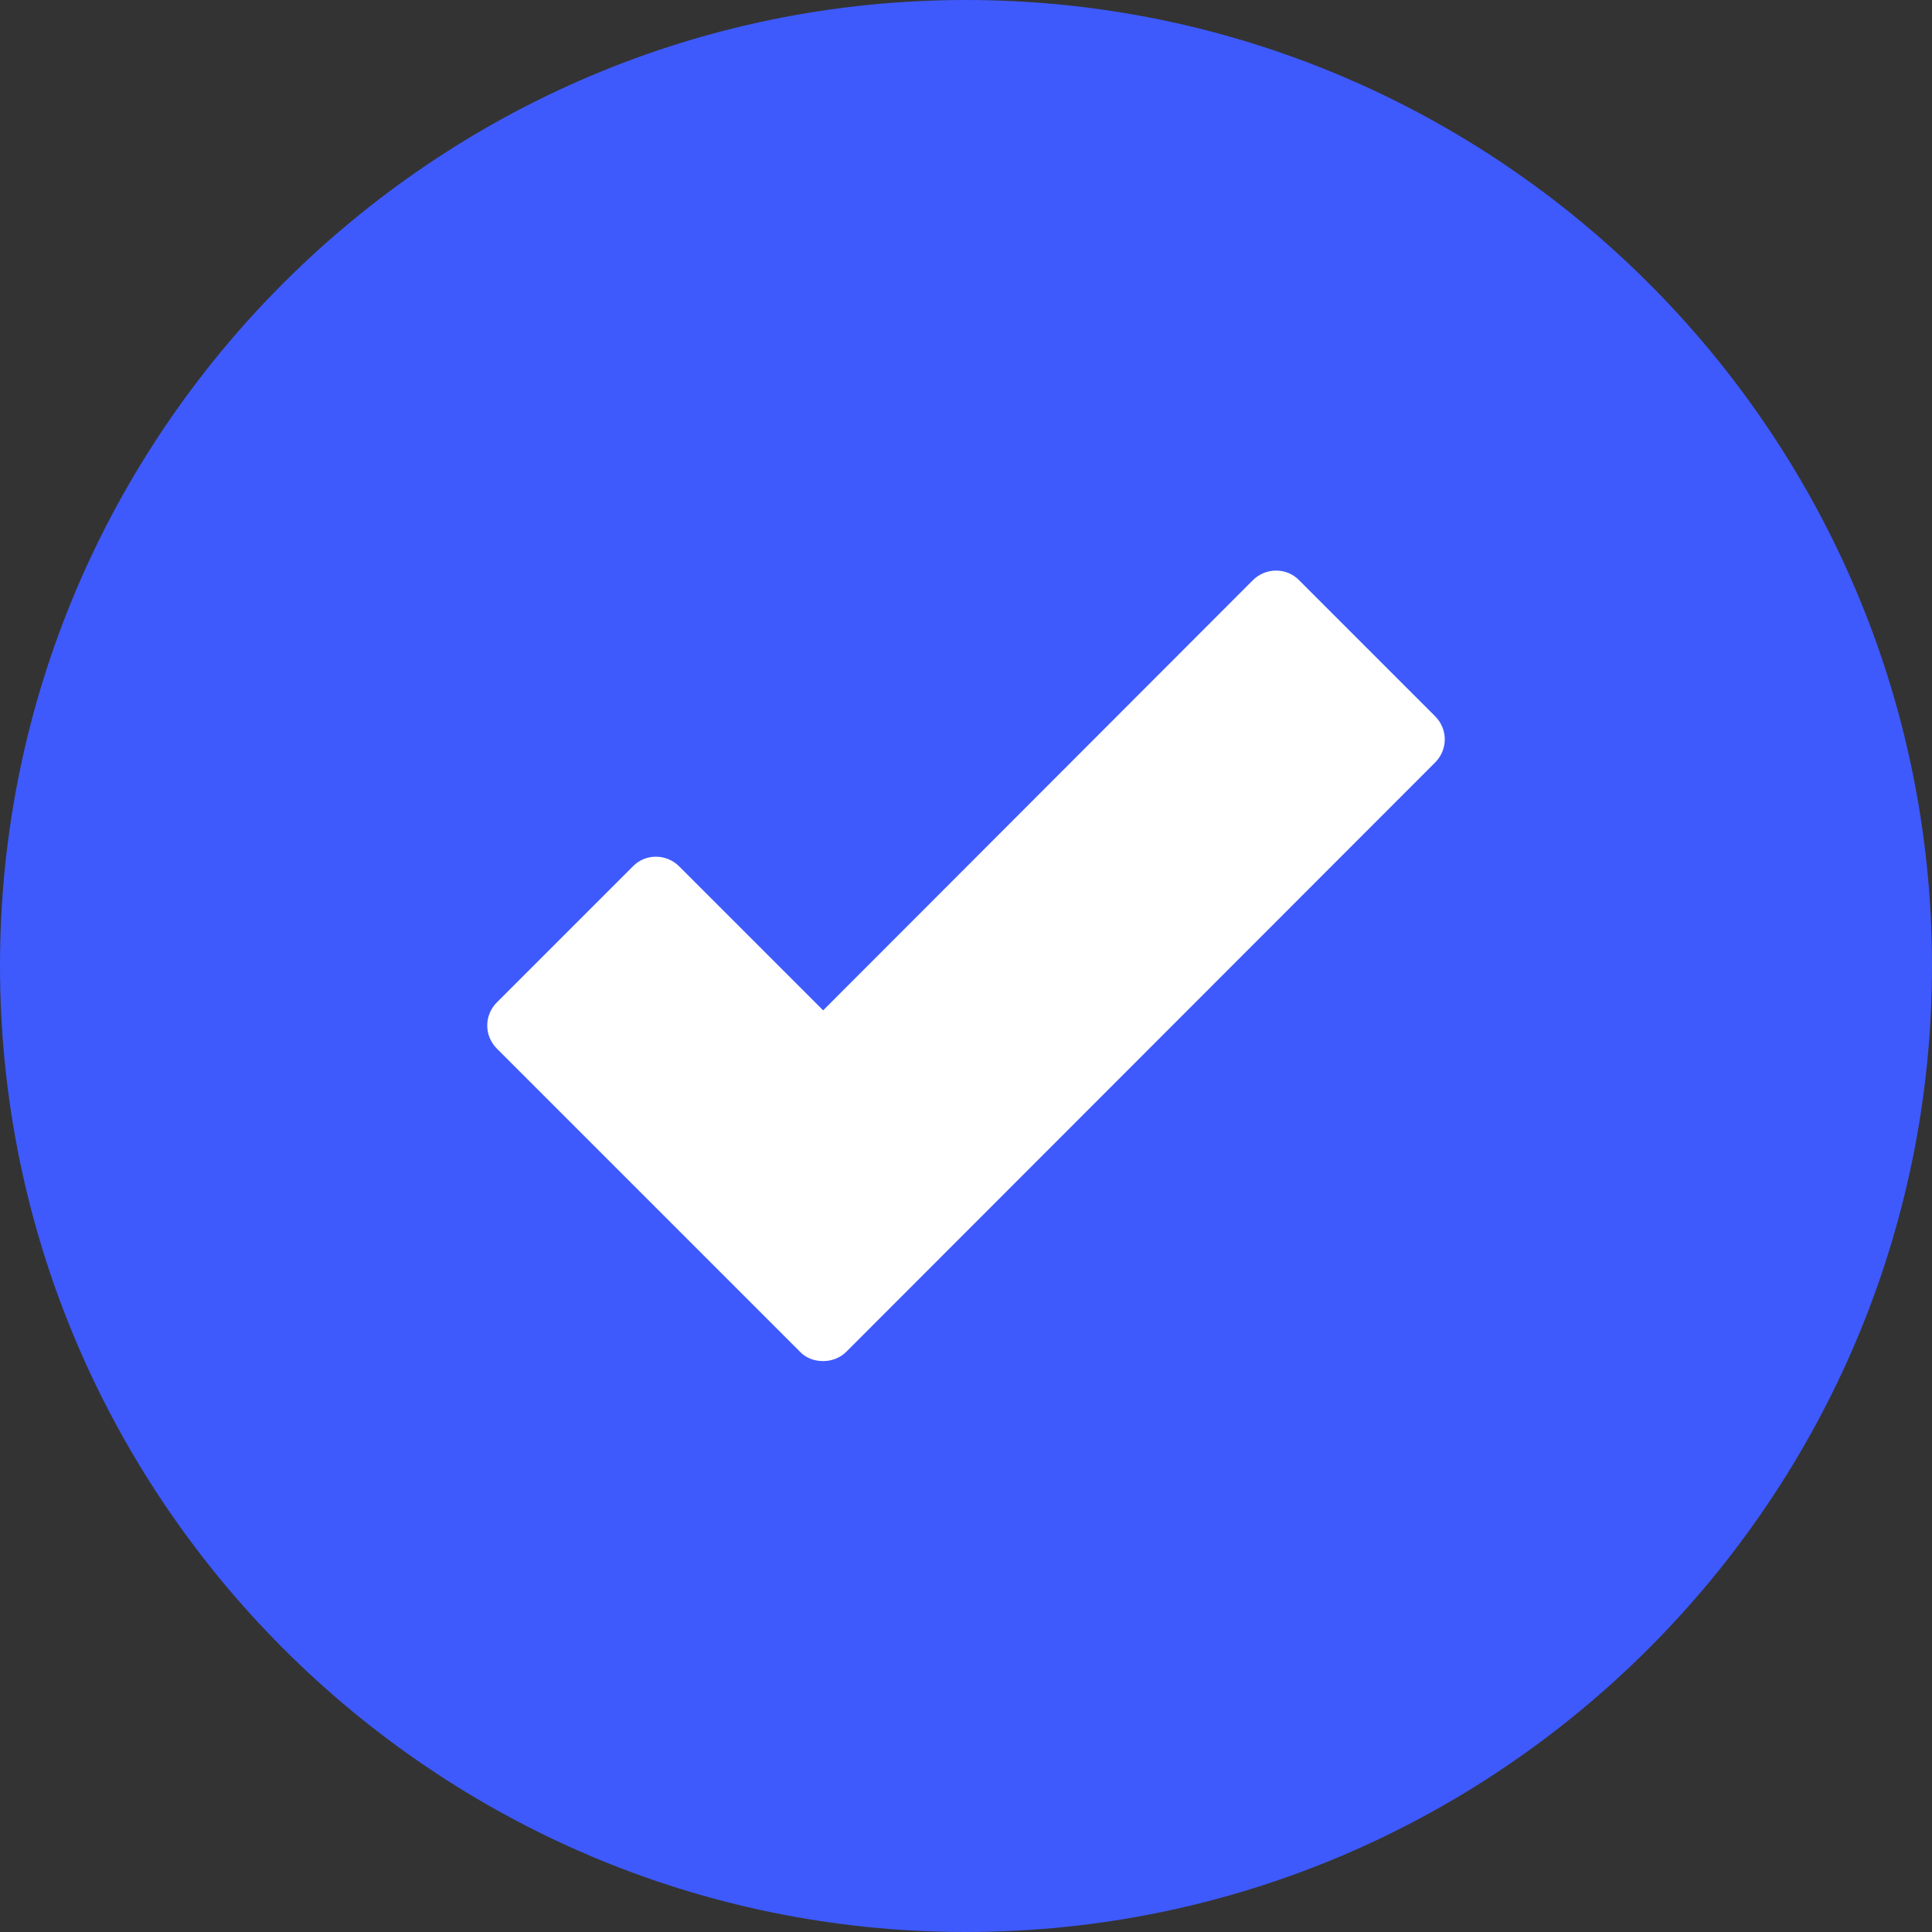 <svg xmlns="http://www.w3.org/2000/svg" version="1.1" xmlns:xlink="http://www.w3.org/1999/xlink" width="512" height="512" x="0" y="0" viewBox="0 0 4335 4335" style="enable-background:new 0 0 512 512" xml:space="preserve" fill-rule="evenodd" class=""><rect x="0" y="0" width="4335" height="4335" fill="#333333" stroke="none"/><g><path fill="#3e5afd" d="M2167 4335C973 4335 0 3362 0 2167S973 0 2167 0c1195 0 2168 972 2168 2167s-973 2168-2168 2168z" opacity="1" data-original="#1aa1ff" class=""></path><path fill="#3e5afd" d="M2167 4064c-1045 0-1896-851-1896-1897 0-1045 851-1896 1896-1896 1046 0 1897 851 1897 1896 0 1046-851 1897-1897 1897z" opacity="1" data-original="#1791e6" class=""></path><path fill="#ffffff" d="M1847 3054c-20 0-39-7-52-21l-680-680c-29-29-29-75 0-104l305-305c28-29 75-29 104 0l323 323 964-965c29-29 76-29 104 0l305 305c29 29 29 75 0 104L1899 3033c-14 14-33 21-52 21z" opacity="1" data-original="#ffffff"></path></g></svg>